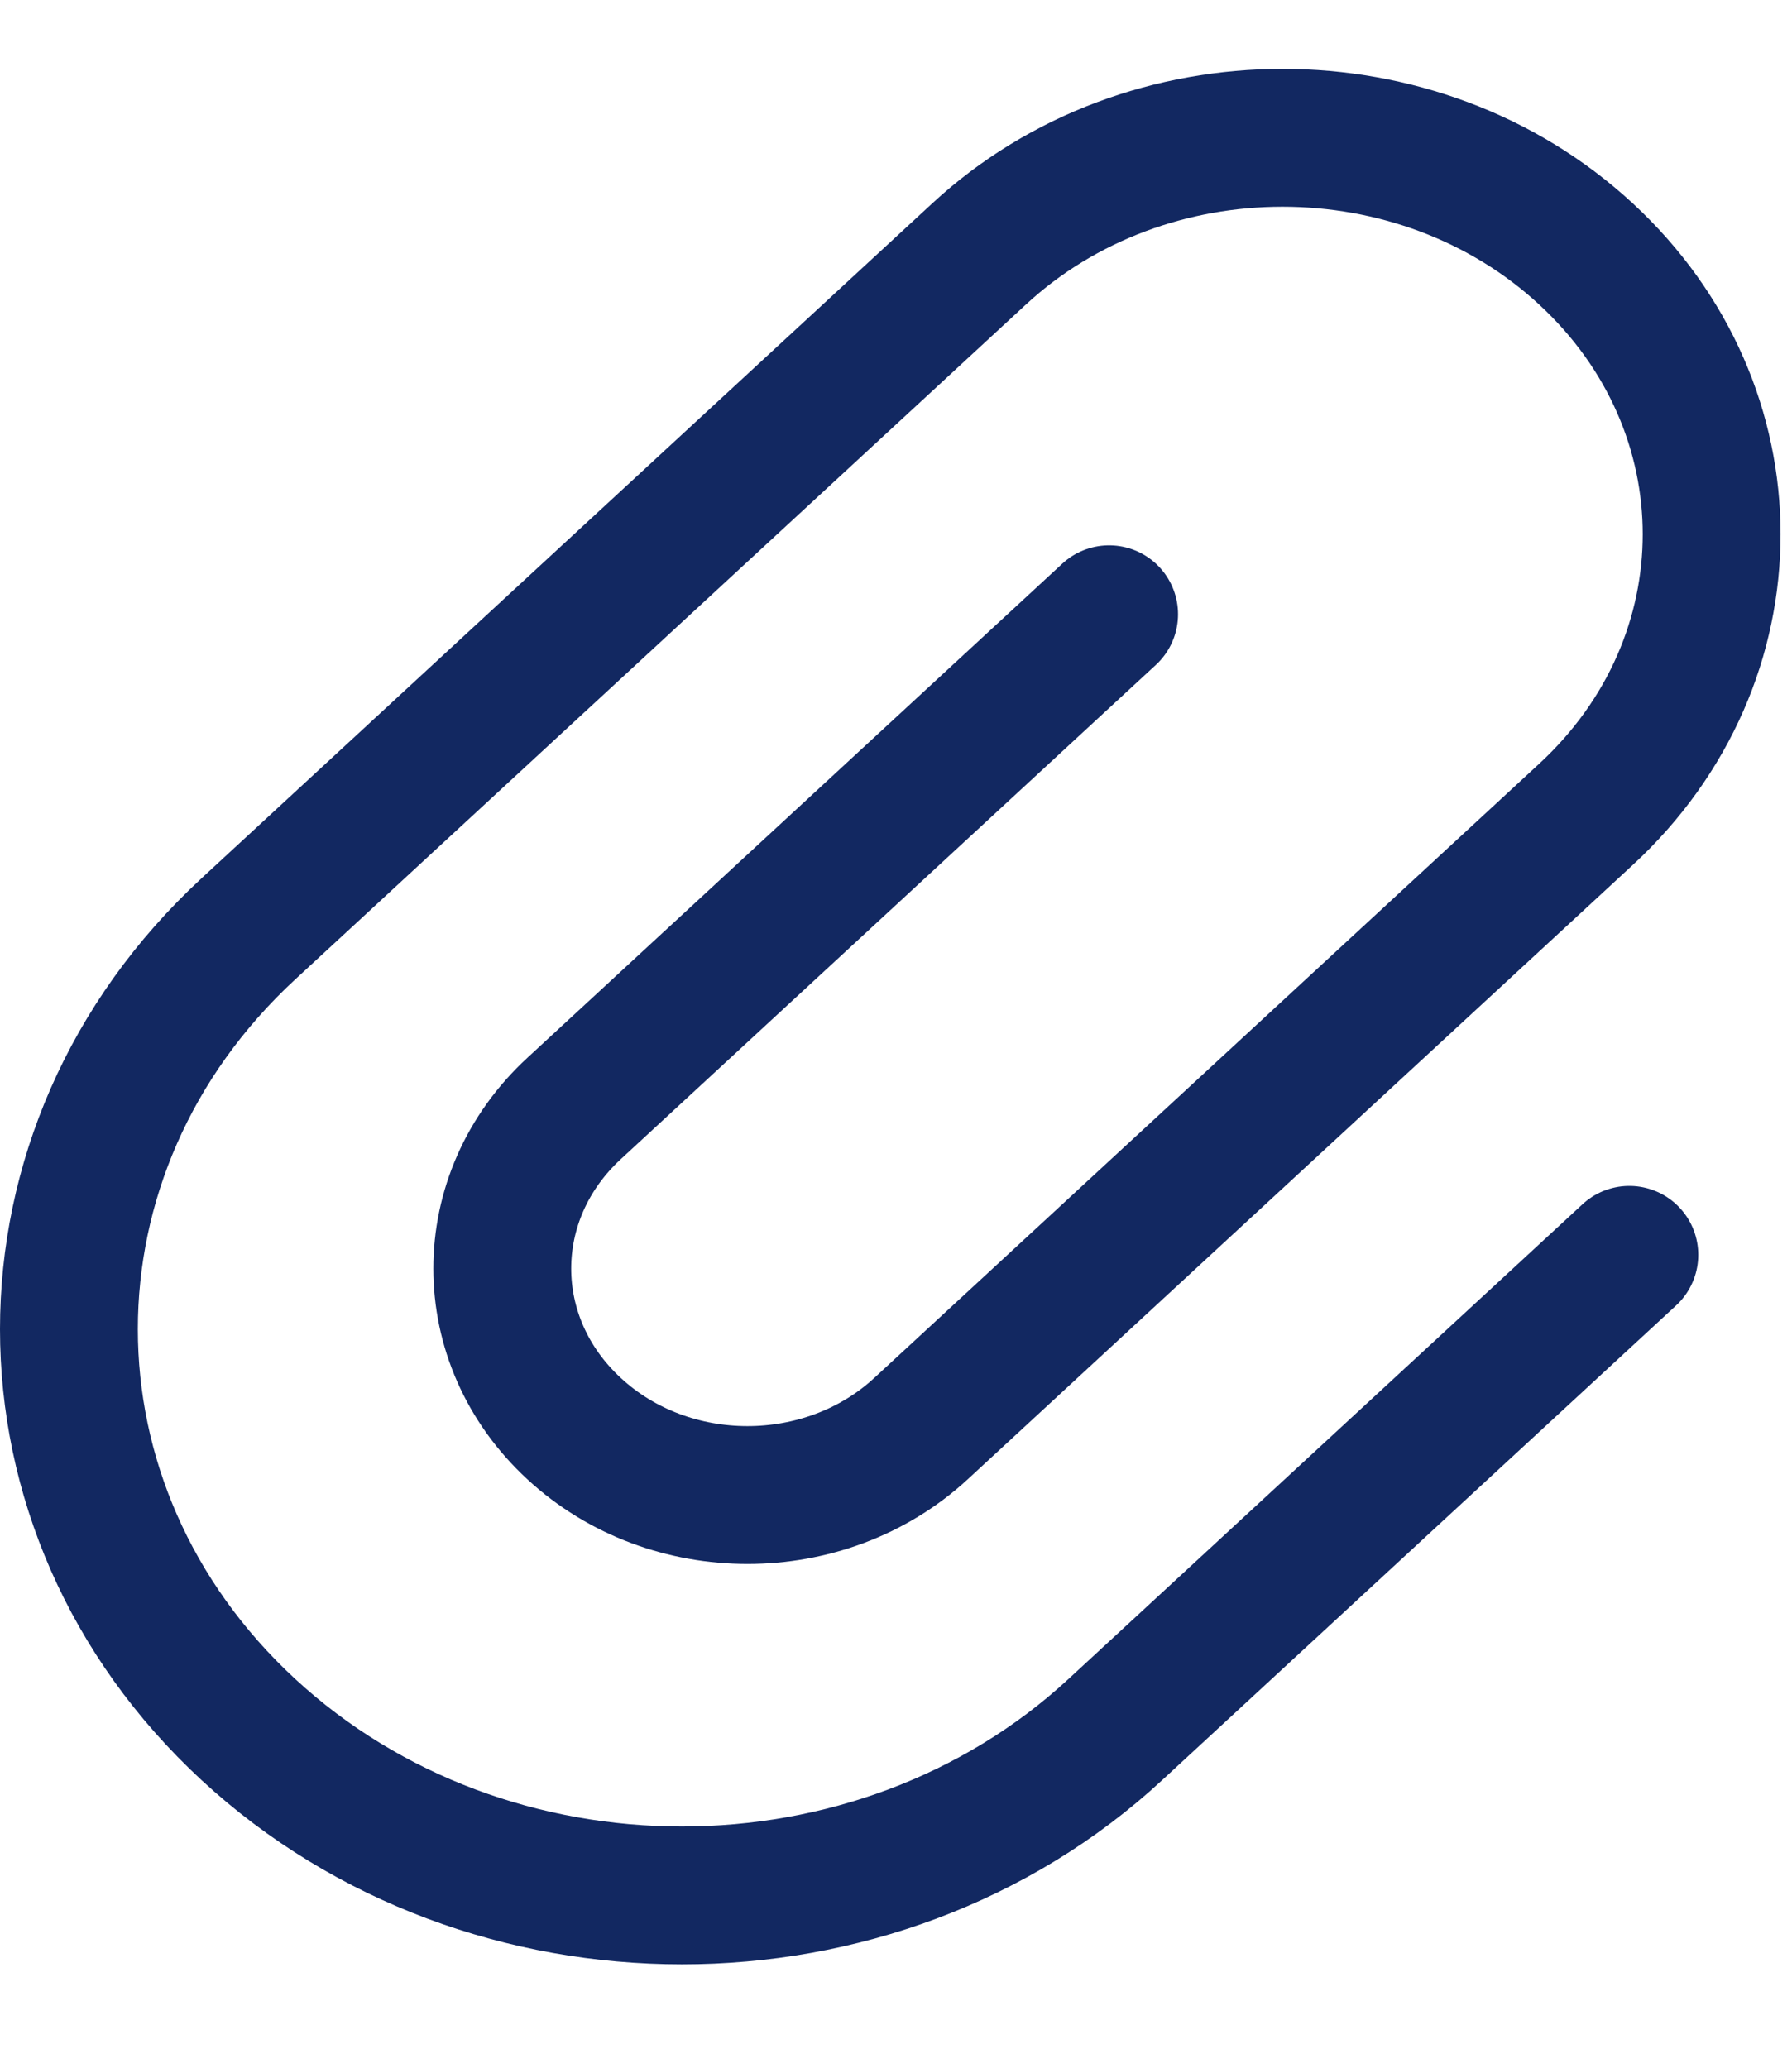<svg xmlns="http://www.w3.org/2000/svg" width="13" height="15" viewBox="0 0 13 15" fill="none"><path id="Shape" d="M8.046 4.456L4.165 8.041C3.47 8.682 3.47 9.723 4.165 10.364V10.364C4.859 11.006 5.985 11.006 6.681 10.364L11.505 5.908C12.721 4.786 12.721 2.965 11.505 1.842V1.842C10.29 0.719 8.318 0.719 7.103 1.842L1.802 6.738C0.066 8.342 0.066 10.943 1.802 12.547V12.547C3.539 14.151 6.355 14.151 8.091 12.547L11.82 9.103" stroke="#122861" stroke-linecap="round" stroke-linejoin="round"></path></svg>